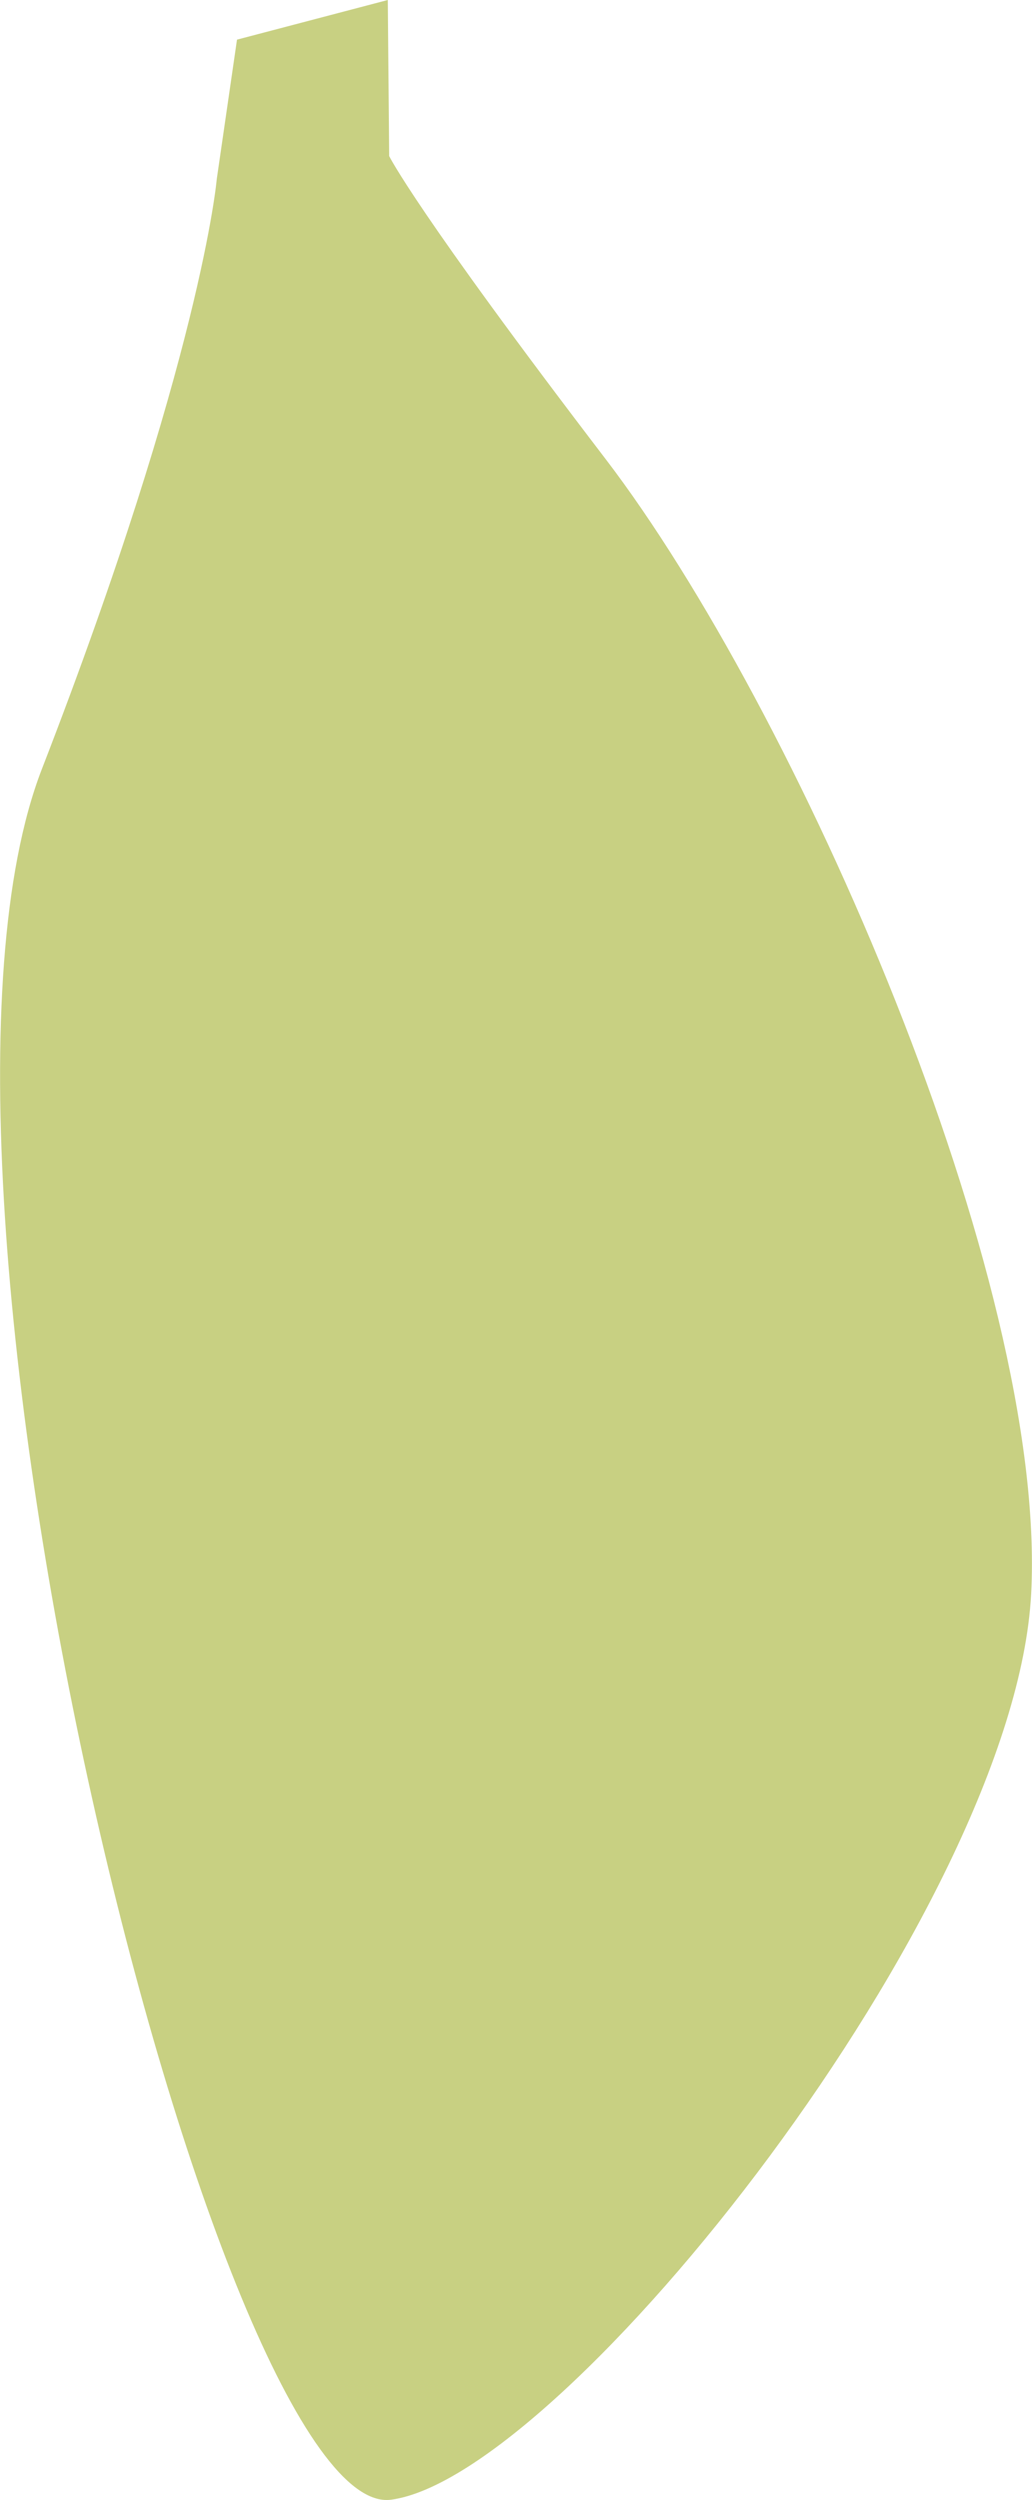 <?xml version="1.0" encoding="UTF-8"?><svg id="Layer_2" xmlns="http://www.w3.org/2000/svg" viewBox="0 0 37.23 90.17"><defs><style>.cls-1{fill:#c8d082;stroke-width:0px;}</style></defs><g id="Layer_1-2"><path class="cls-1" d="M8.55,1.43l5.44-1.43.05,5.63s.97,1.98,7.81,10.93c6.84,8.95,15.94,29.57,15.35,40.92-.59,11.35-16.86,31.85-23.09,32.68-6.23.84-18.35-47.56-12.6-62.42C7.27,12.88,7.82,6.46,7.82,6.46l.73-5.03Z"/></g></svg>